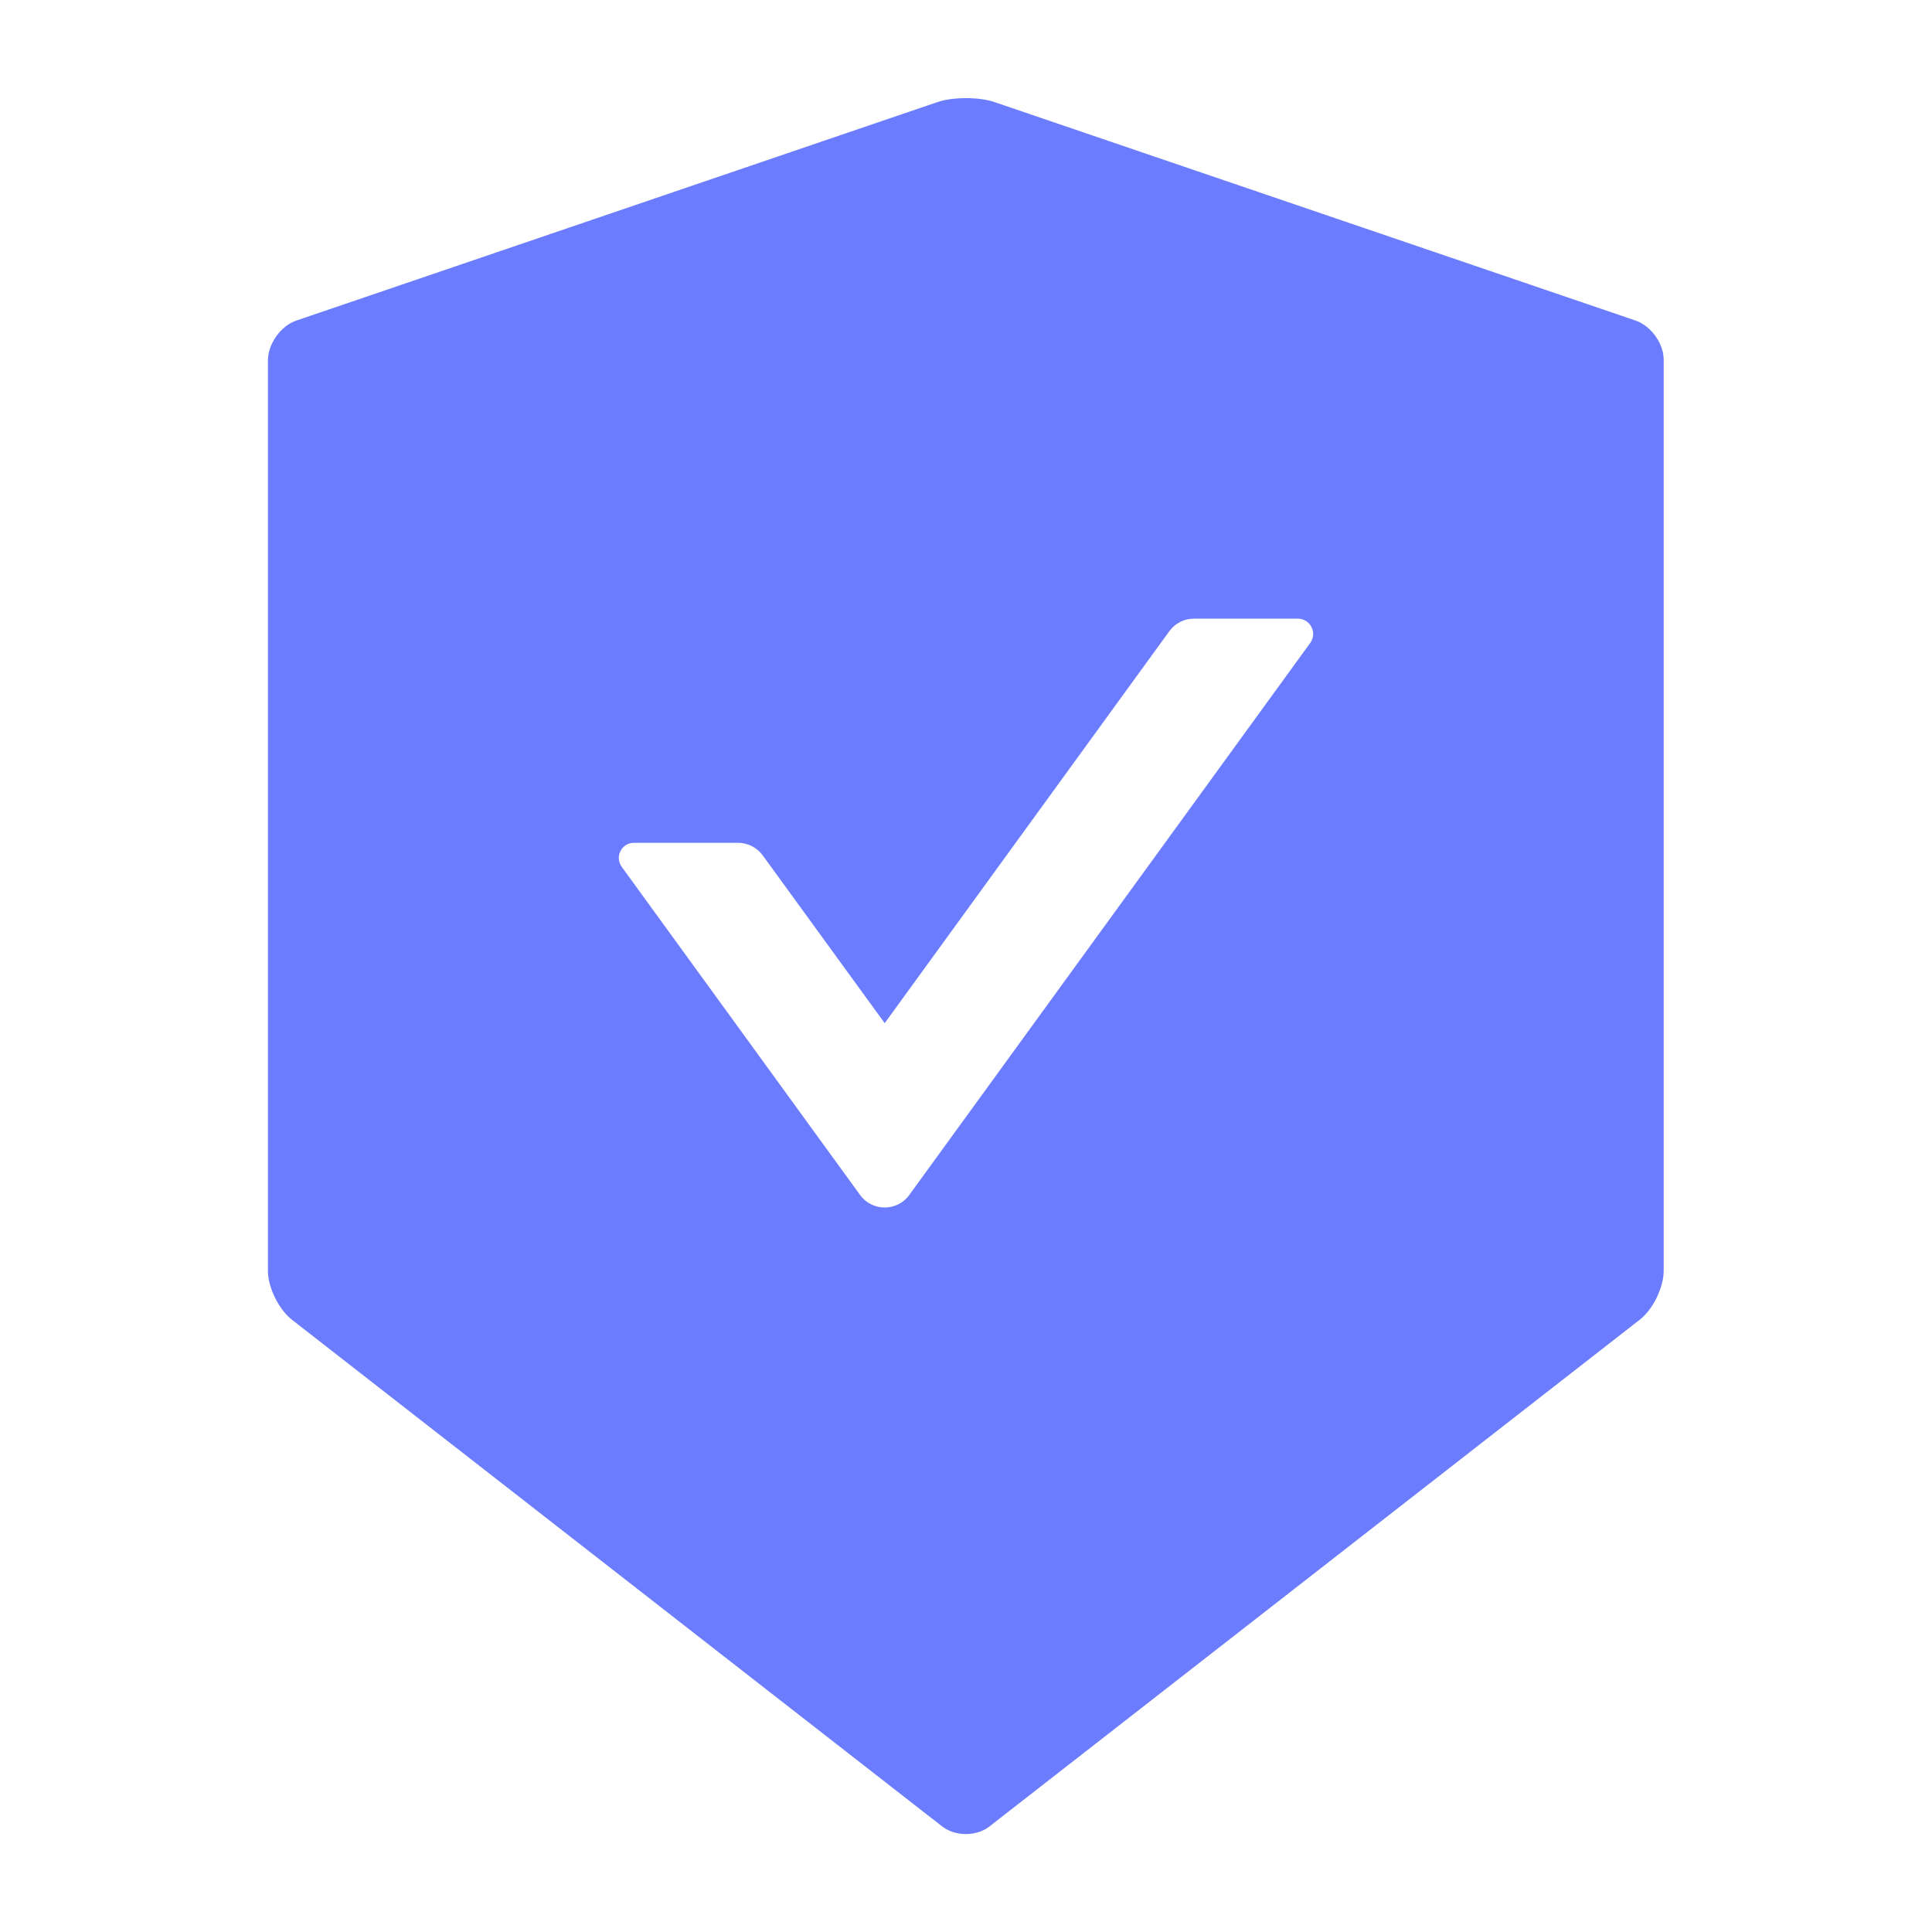<svg xmlns="http://www.w3.org/2000/svg" xmlns:xlink="http://www.w3.org/1999/xlink" width="48" height="48" viewBox="0 0 48 48" fill="none">
<path d="M40.636 7.964L24.708 2.536C24.516 2.47 24.258 2.438 24 2.438C23.742 2.438 23.484 2.47 23.292 2.536L7.364 7.964C6.975 8.095 6.656 8.545 6.656 8.958L6.656 31.57C6.656 31.983 6.923 32.527 7.247 32.784L23.405 45.375C23.569 45.502 23.78 45.567 23.995 45.567C24.211 45.567 24.427 45.502 24.586 45.375L40.744 32.784C41.067 32.531 41.334 31.988 41.334 31.57L41.334 8.958C41.344 8.545 41.025 8.1 40.636 7.964ZM32.555 15.97L22.589 29.691C22.289 30.103 21.67 30.103 21.37 29.691L15.445 21.534C15.267 21.286 15.445 20.939 15.75 20.939L18.337 20.939C18.577 20.939 18.806 21.056 18.947 21.248L21.98 25.42L29.053 15.68C29.194 15.488 29.419 15.37 29.663 15.37L32.25 15.37C32.555 15.375 32.733 15.722 32.555 15.97Z"   fill="#6B7CFF" >
</path>
</svg>
